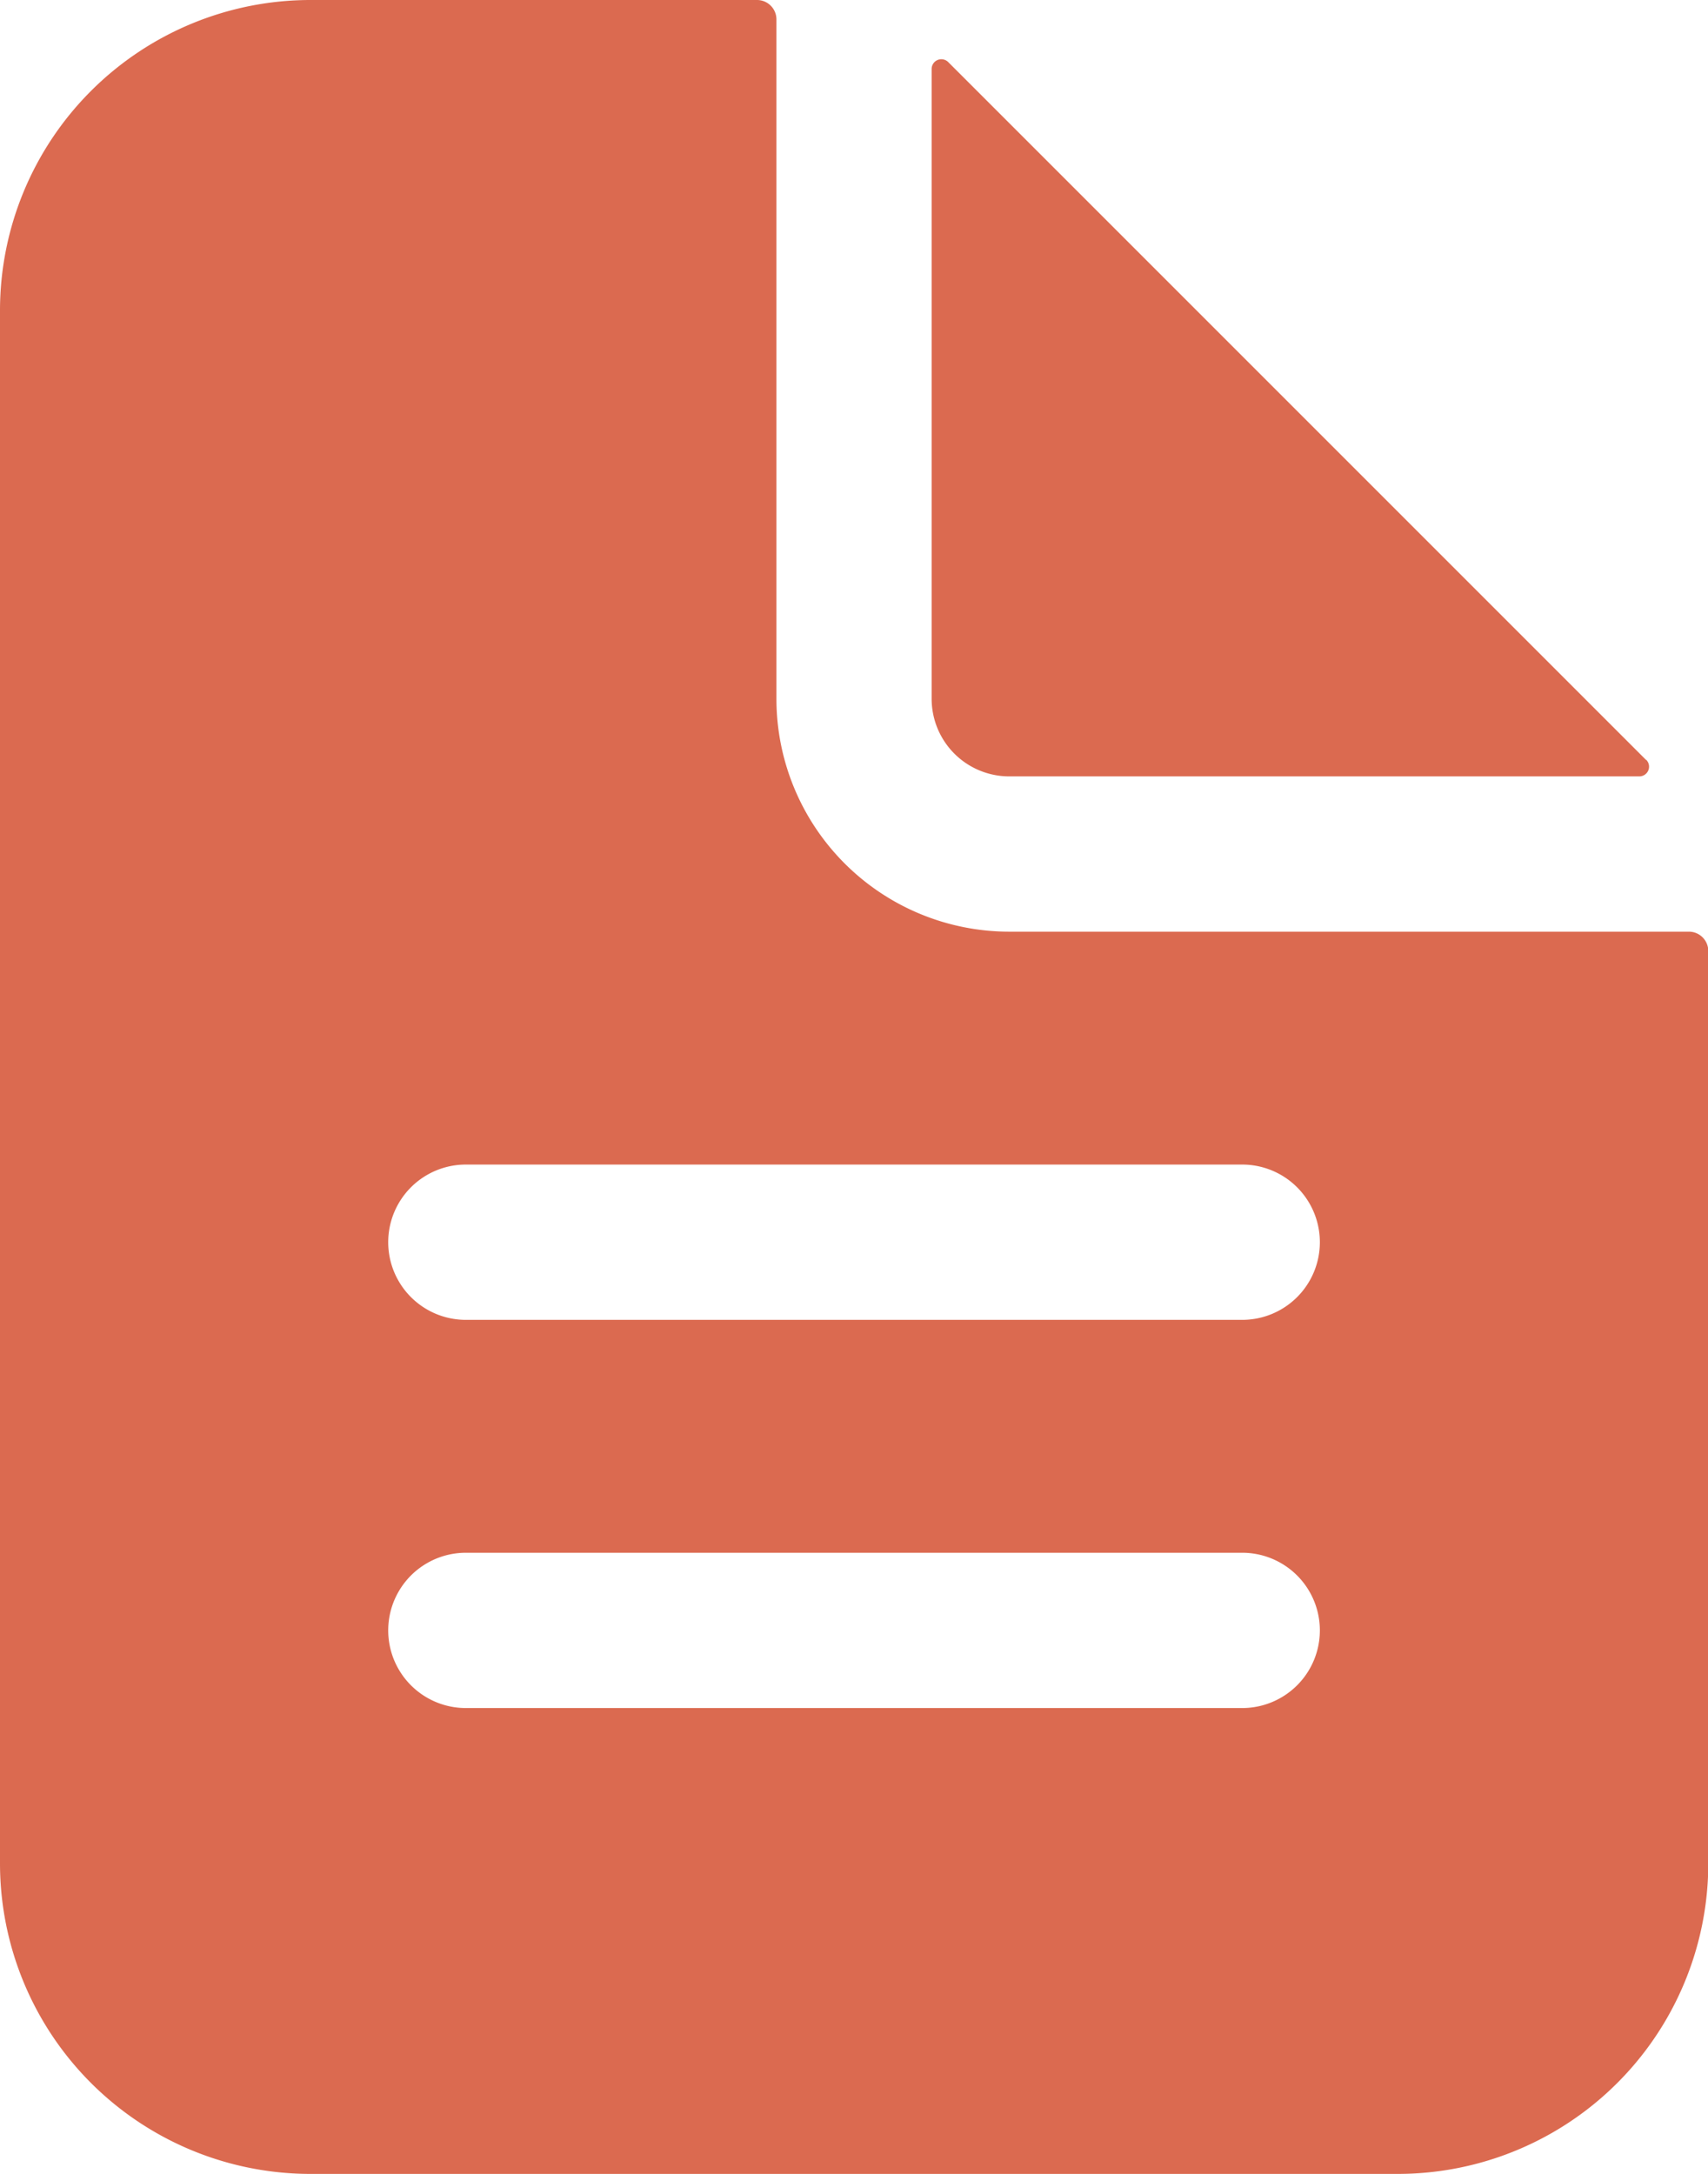 <svg id="Icon_ion-document-text" data-name="Icon ion-document-text" xmlns="http://www.w3.org/2000/svg" width="23.571" height="30" viewBox="0 0 23.571 30">
  <path id="Path_2554" data-name="Path 2554" d="M28.929,15.107H19.554a3.214,3.214,0,0,1-3.214-3.214V2.518a.268.268,0,0,0-.268-.268H9.911A4.286,4.286,0,0,0,5.625,6.536V27.964A4.286,4.286,0,0,0,9.911,32.25h15A4.286,4.286,0,0,0,29.2,27.964V15.375A.268.268,0,0,0,28.929,15.107ZM22.768,25.821H12.054a1.071,1.071,0,0,1,0-2.143H22.768a1.071,1.071,0,0,1,0,2.143Zm0-5.357H12.054a1.071,1.071,0,0,1,0-2.143H22.768a1.071,1.071,0,0,1,0,2.143Z" transform="translate(-5.625 -2.25)" fill="#db6a50"/>
  <path id="Path_2555" data-name="Path 2555" d="M28.983,12.777l-9.63-9.63a.134.134,0,0,0-.228.094v8.693A1.071,1.071,0,0,0,20.2,13.005h8.693a.134.134,0,0,0,.094-.228Z" transform="translate(-6.268 -2.291)" fill="#db6a50"/>
</svg>
